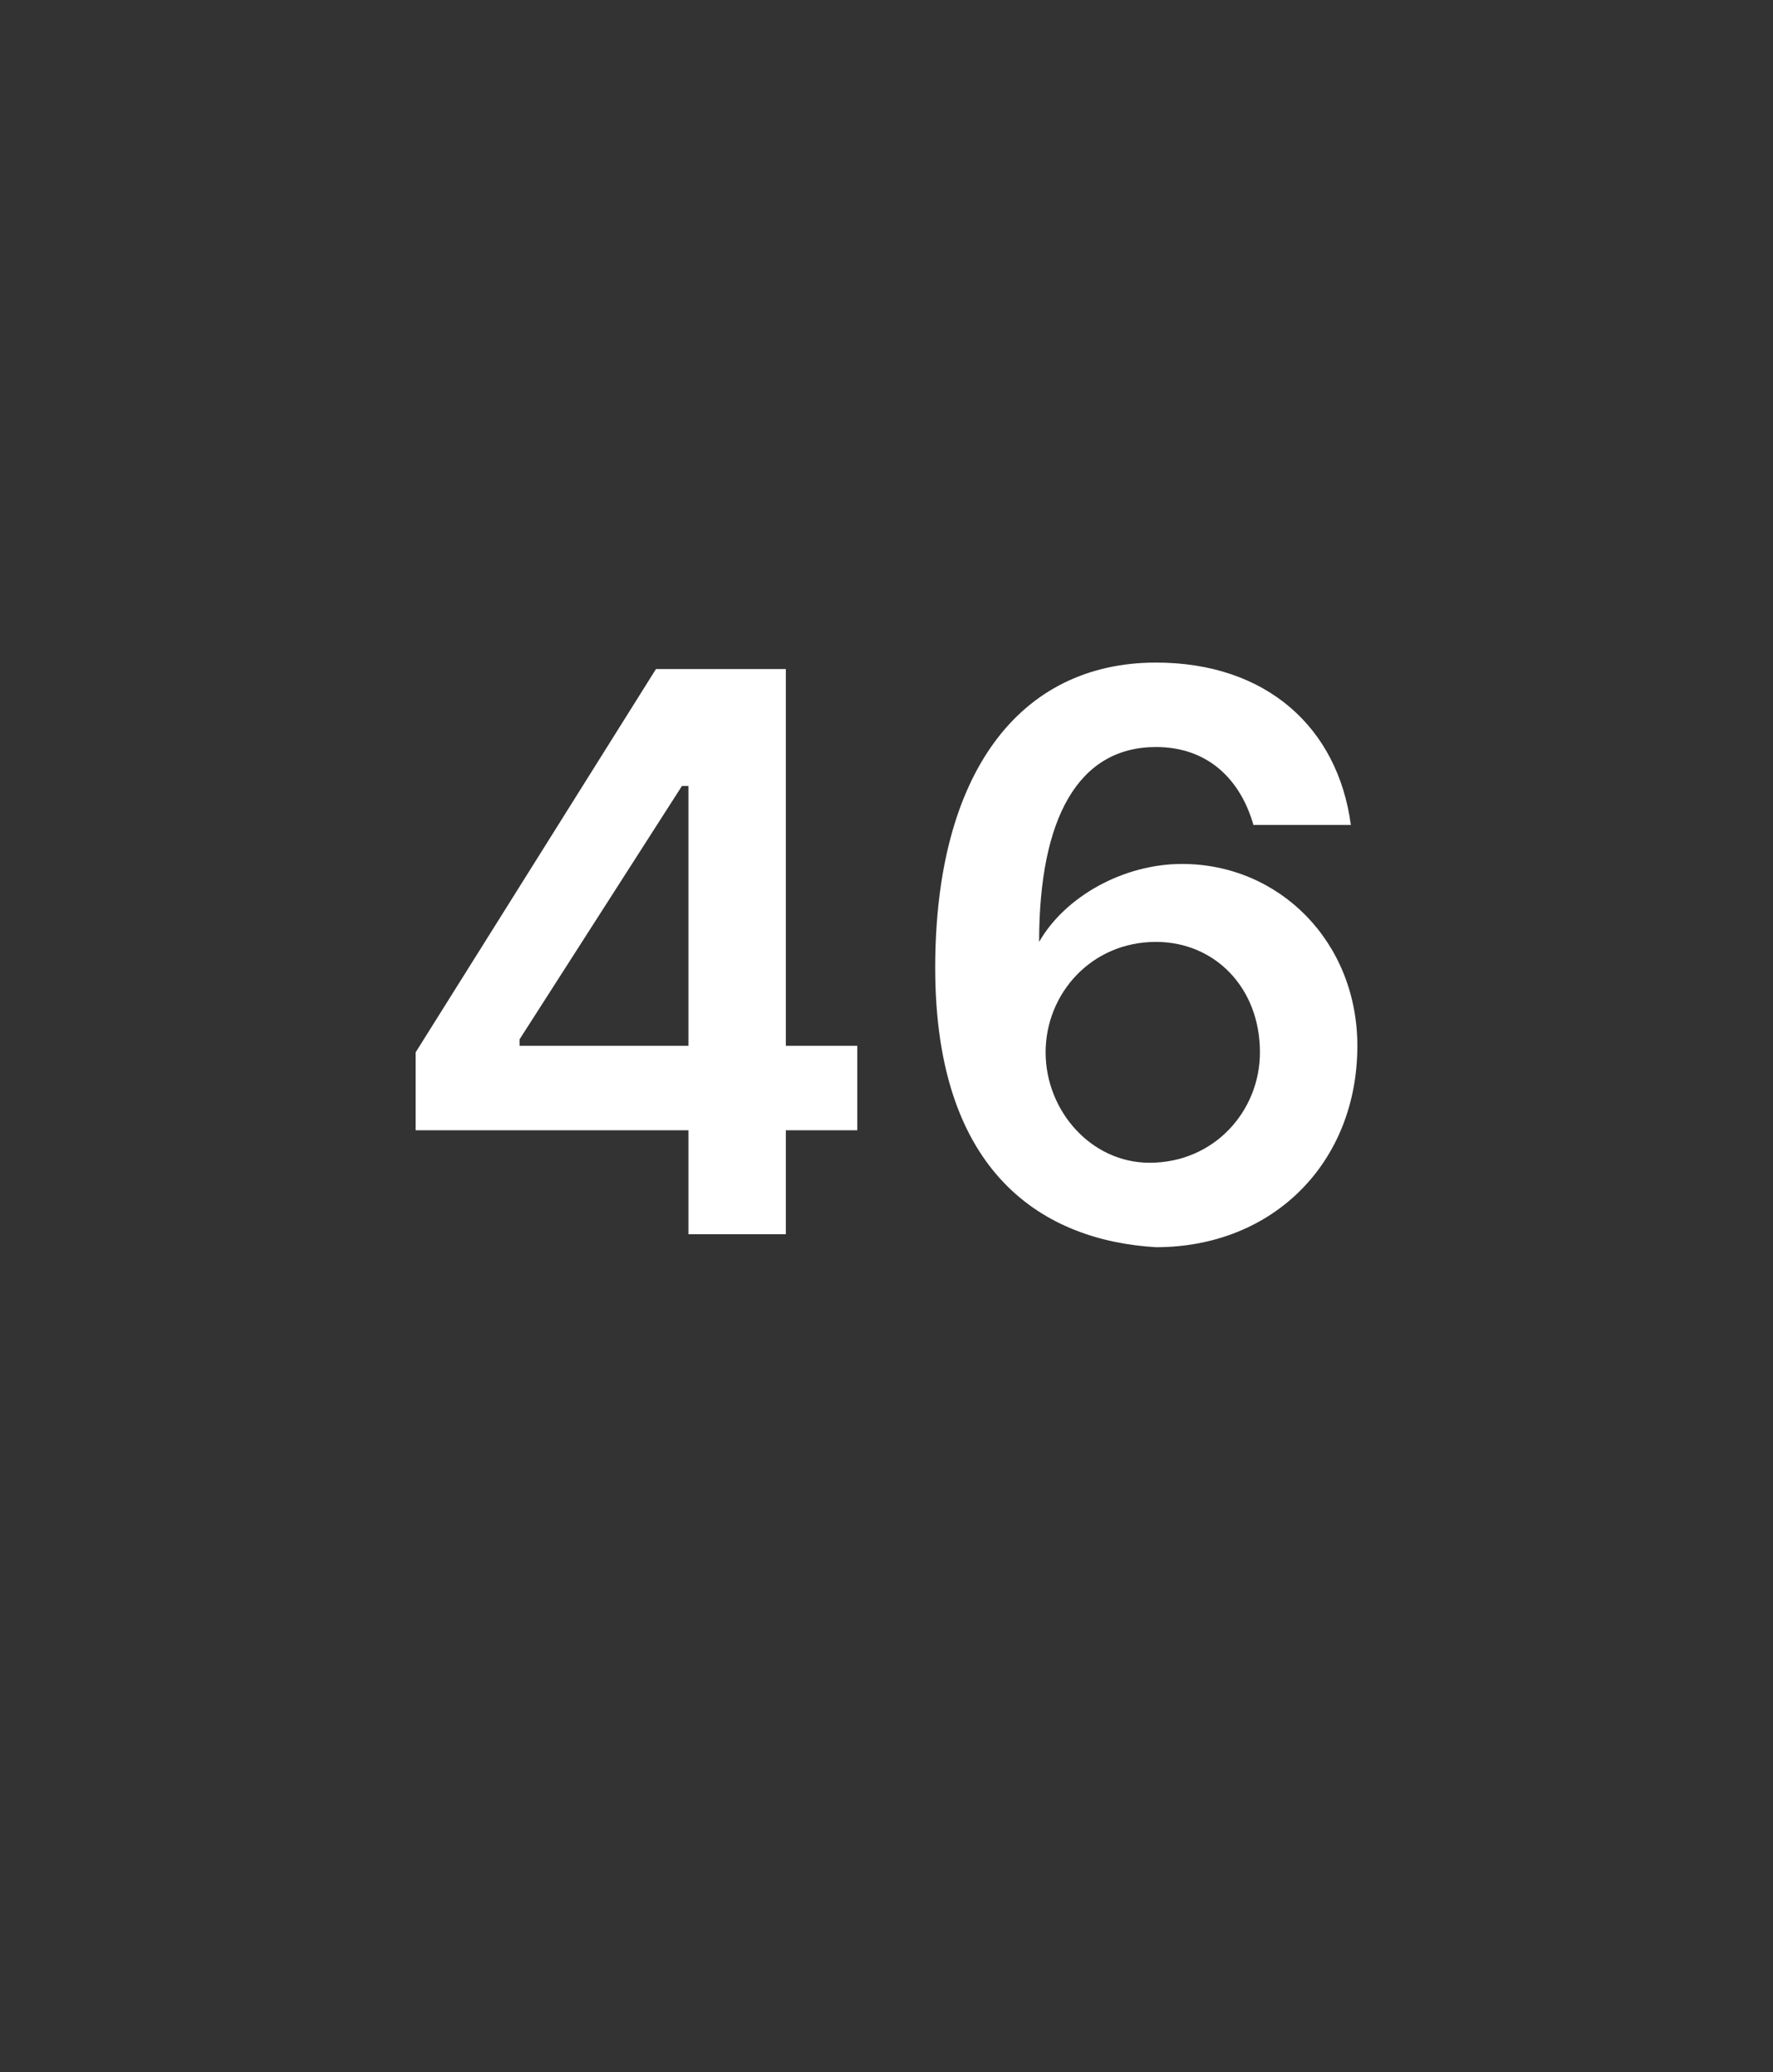 <?xml version="1.0" standalone="no"?><!DOCTYPE svg PUBLIC "-//W3C//DTD SVG 1.1//EN" "http://www.w3.org/Graphics/SVG/1.1/DTD/svg11.dtd"><svg xmlns="http://www.w3.org/2000/svg" version="1.1" width="27.3px" height="31.9px" viewBox="0 -1 27.3 31.9" style="top:-1px"><rect x="0" y="-1" width="27.3" height="31.9" fill="#333333" stroke="none"/><desc>46</desc><defs/><g id="Polygon148571"><path d="m6.4 15.2l3.7-5.9h2v5.8h1.1v1.3h-1.1v1.6h-1.5v-1.6H6.4v-1.2zm4.2-4.1h-.1L8 15v.1h2.6v-4zm3.8 2.8c0-3 1.3-4.7 3.4-4.7c1.7 0 2.8 1 3 2.5h-1.5c-.2-.7-.7-1.2-1.5-1.2c-1.2 0-1.8 1.1-1.8 3c.4-.7 1.3-1.2 2.2-1.2c1.5 0 2.7 1.2 2.7 2.8c0 1.8-1.3 3.1-3.1 3.1c-1.7-.1-3.4-1.1-3.4-4.3zm5 1.3c0-1-.7-1.7-1.6-1.7c-1 0-1.7.8-1.7 1.7c0 .9.7 1.7 1.6 1.7c1 0 1.7-.8 1.7-1.7z" stroke="none" fill="#fff"/></g></svg>